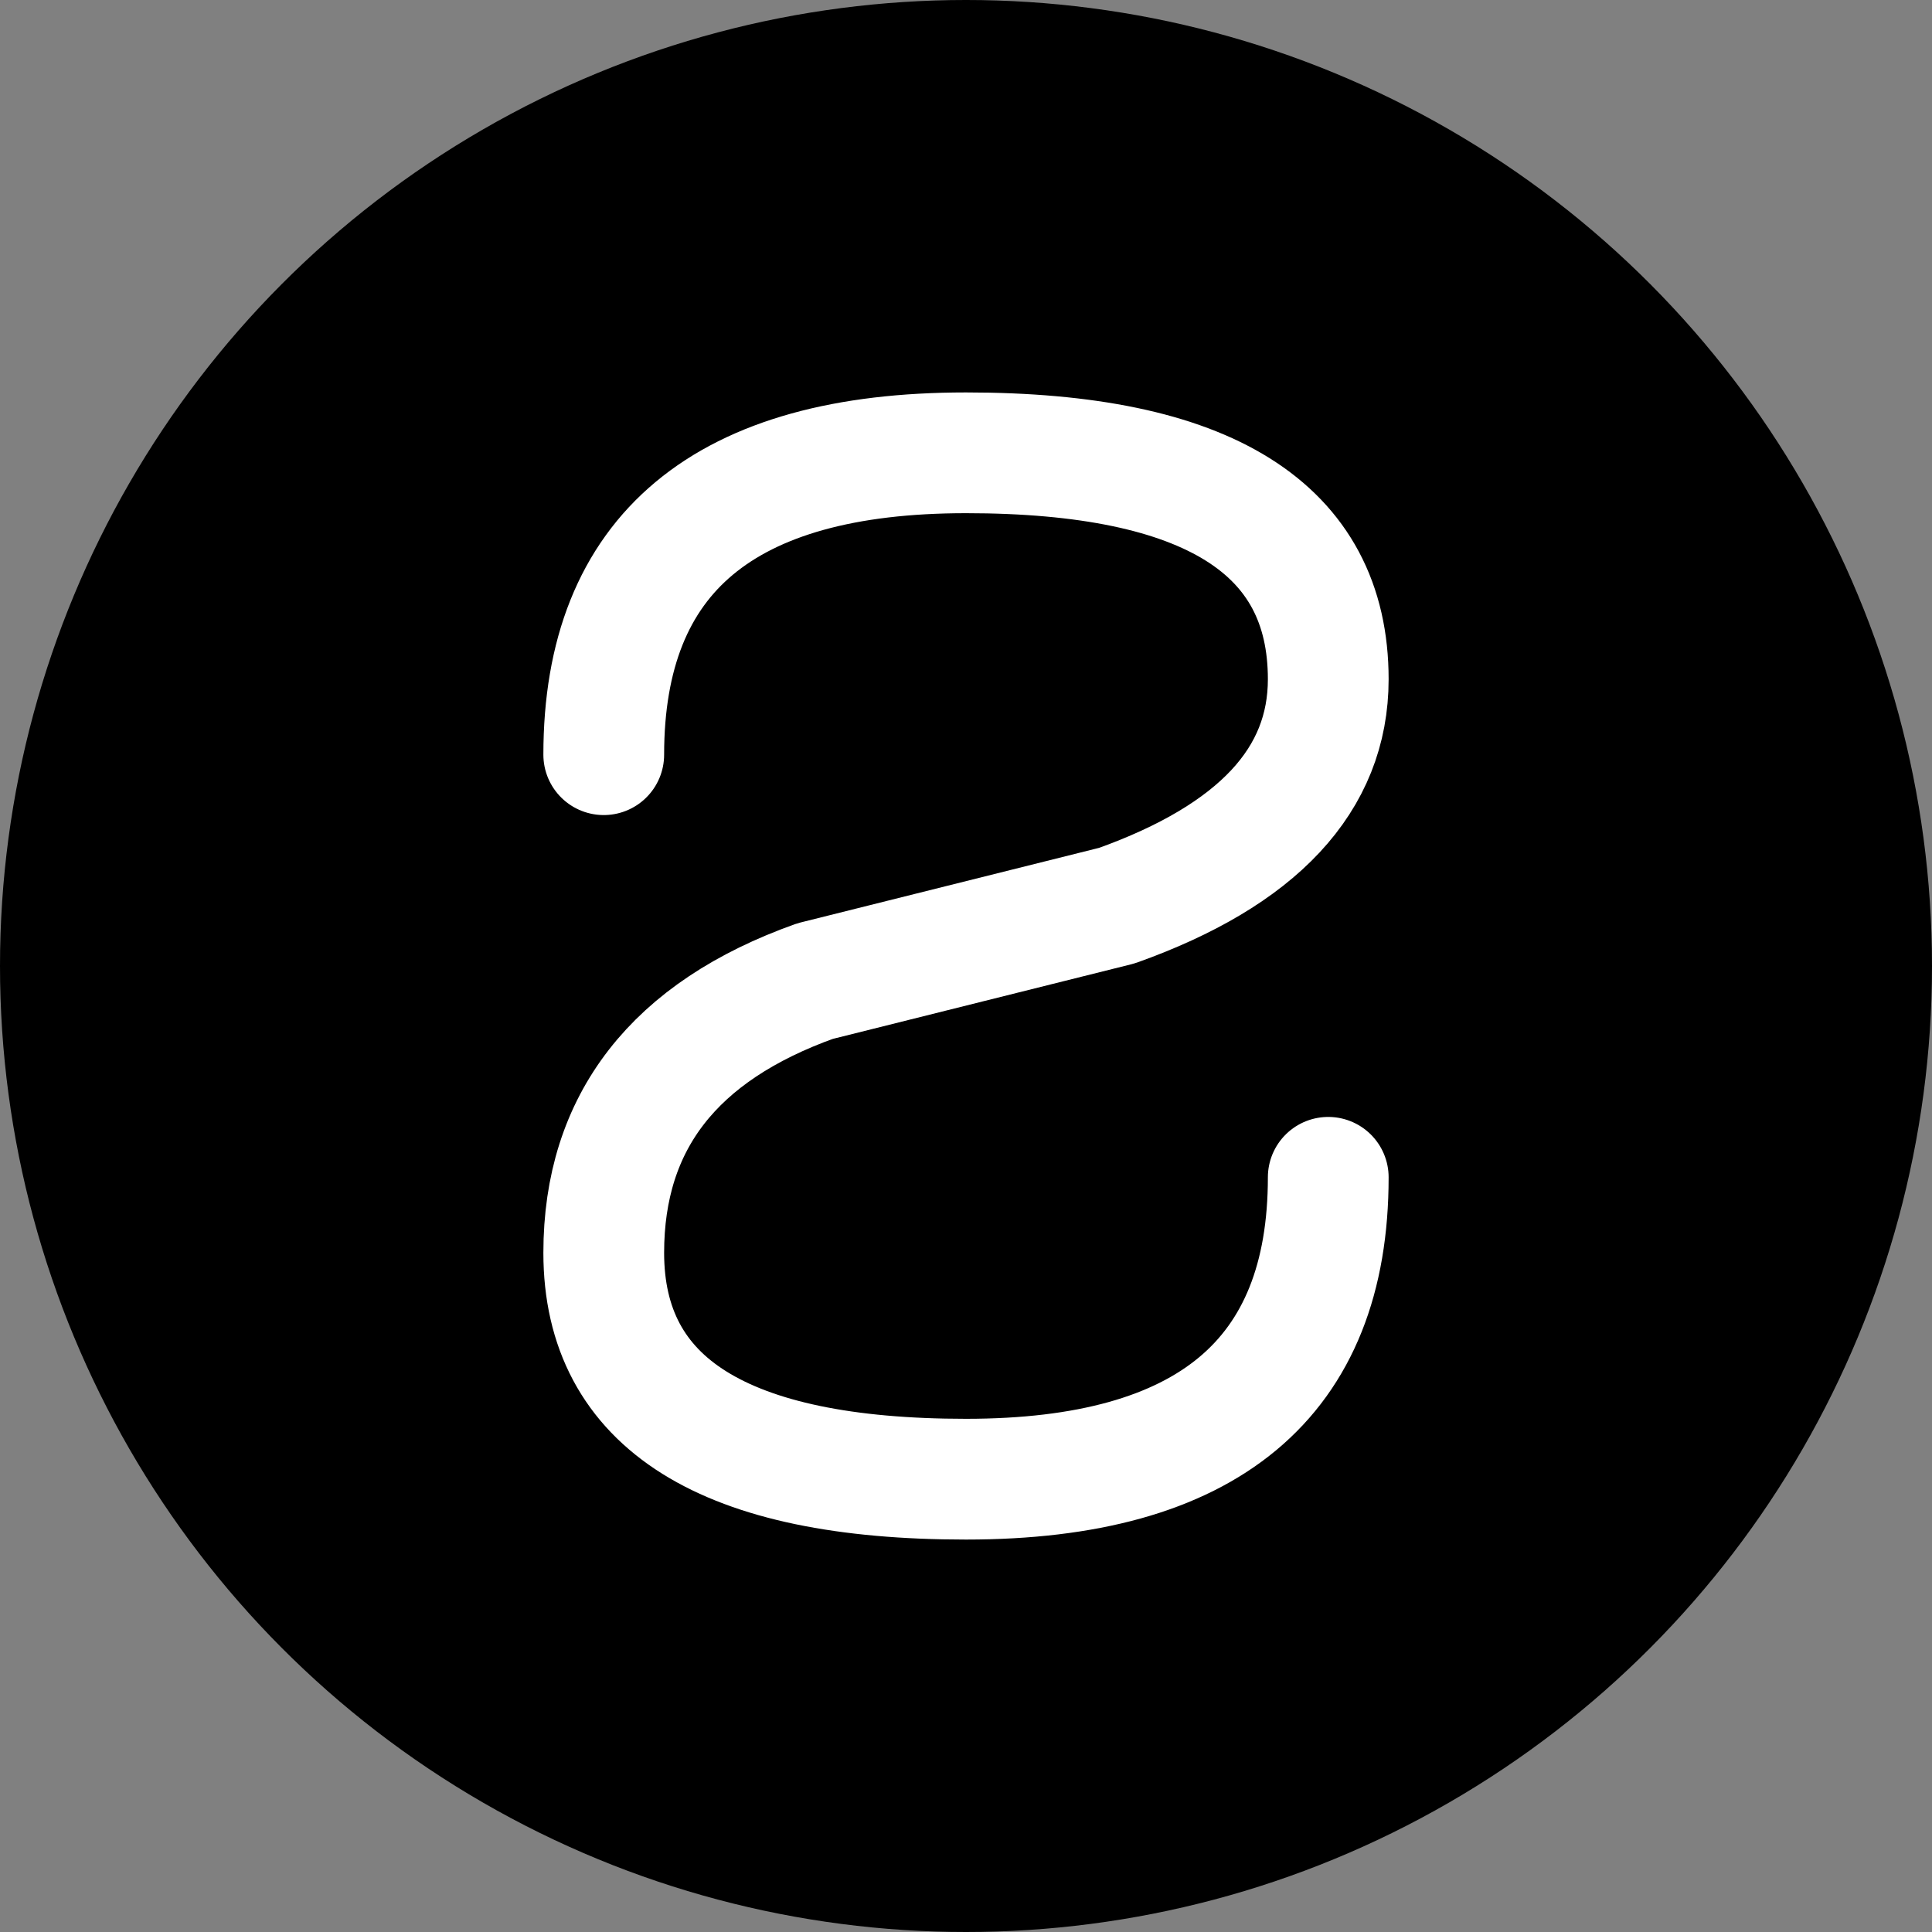 <svg xmlns="http://www.w3.org/2000/svg" viewBox="0 0 128 128">
  <rect x="0" y="0" width="128" height="128" fill="#808080" stroke="none"/>
  <circle cx="64" cy="64" r="64" fill="#000000"/>
  <path d="M 40 50 Q 40 30, 64 30 Q 88 30, 88 45 Q 88 55, 74 60 L 54 65 Q 40 70, 40 83 Q 40 98, 64 98 Q 88 98, 88 78" 
        fill="none" stroke="#FFFFFF" stroke-width="8" stroke-linecap="round" stroke-linejoin="round"/>
</svg>